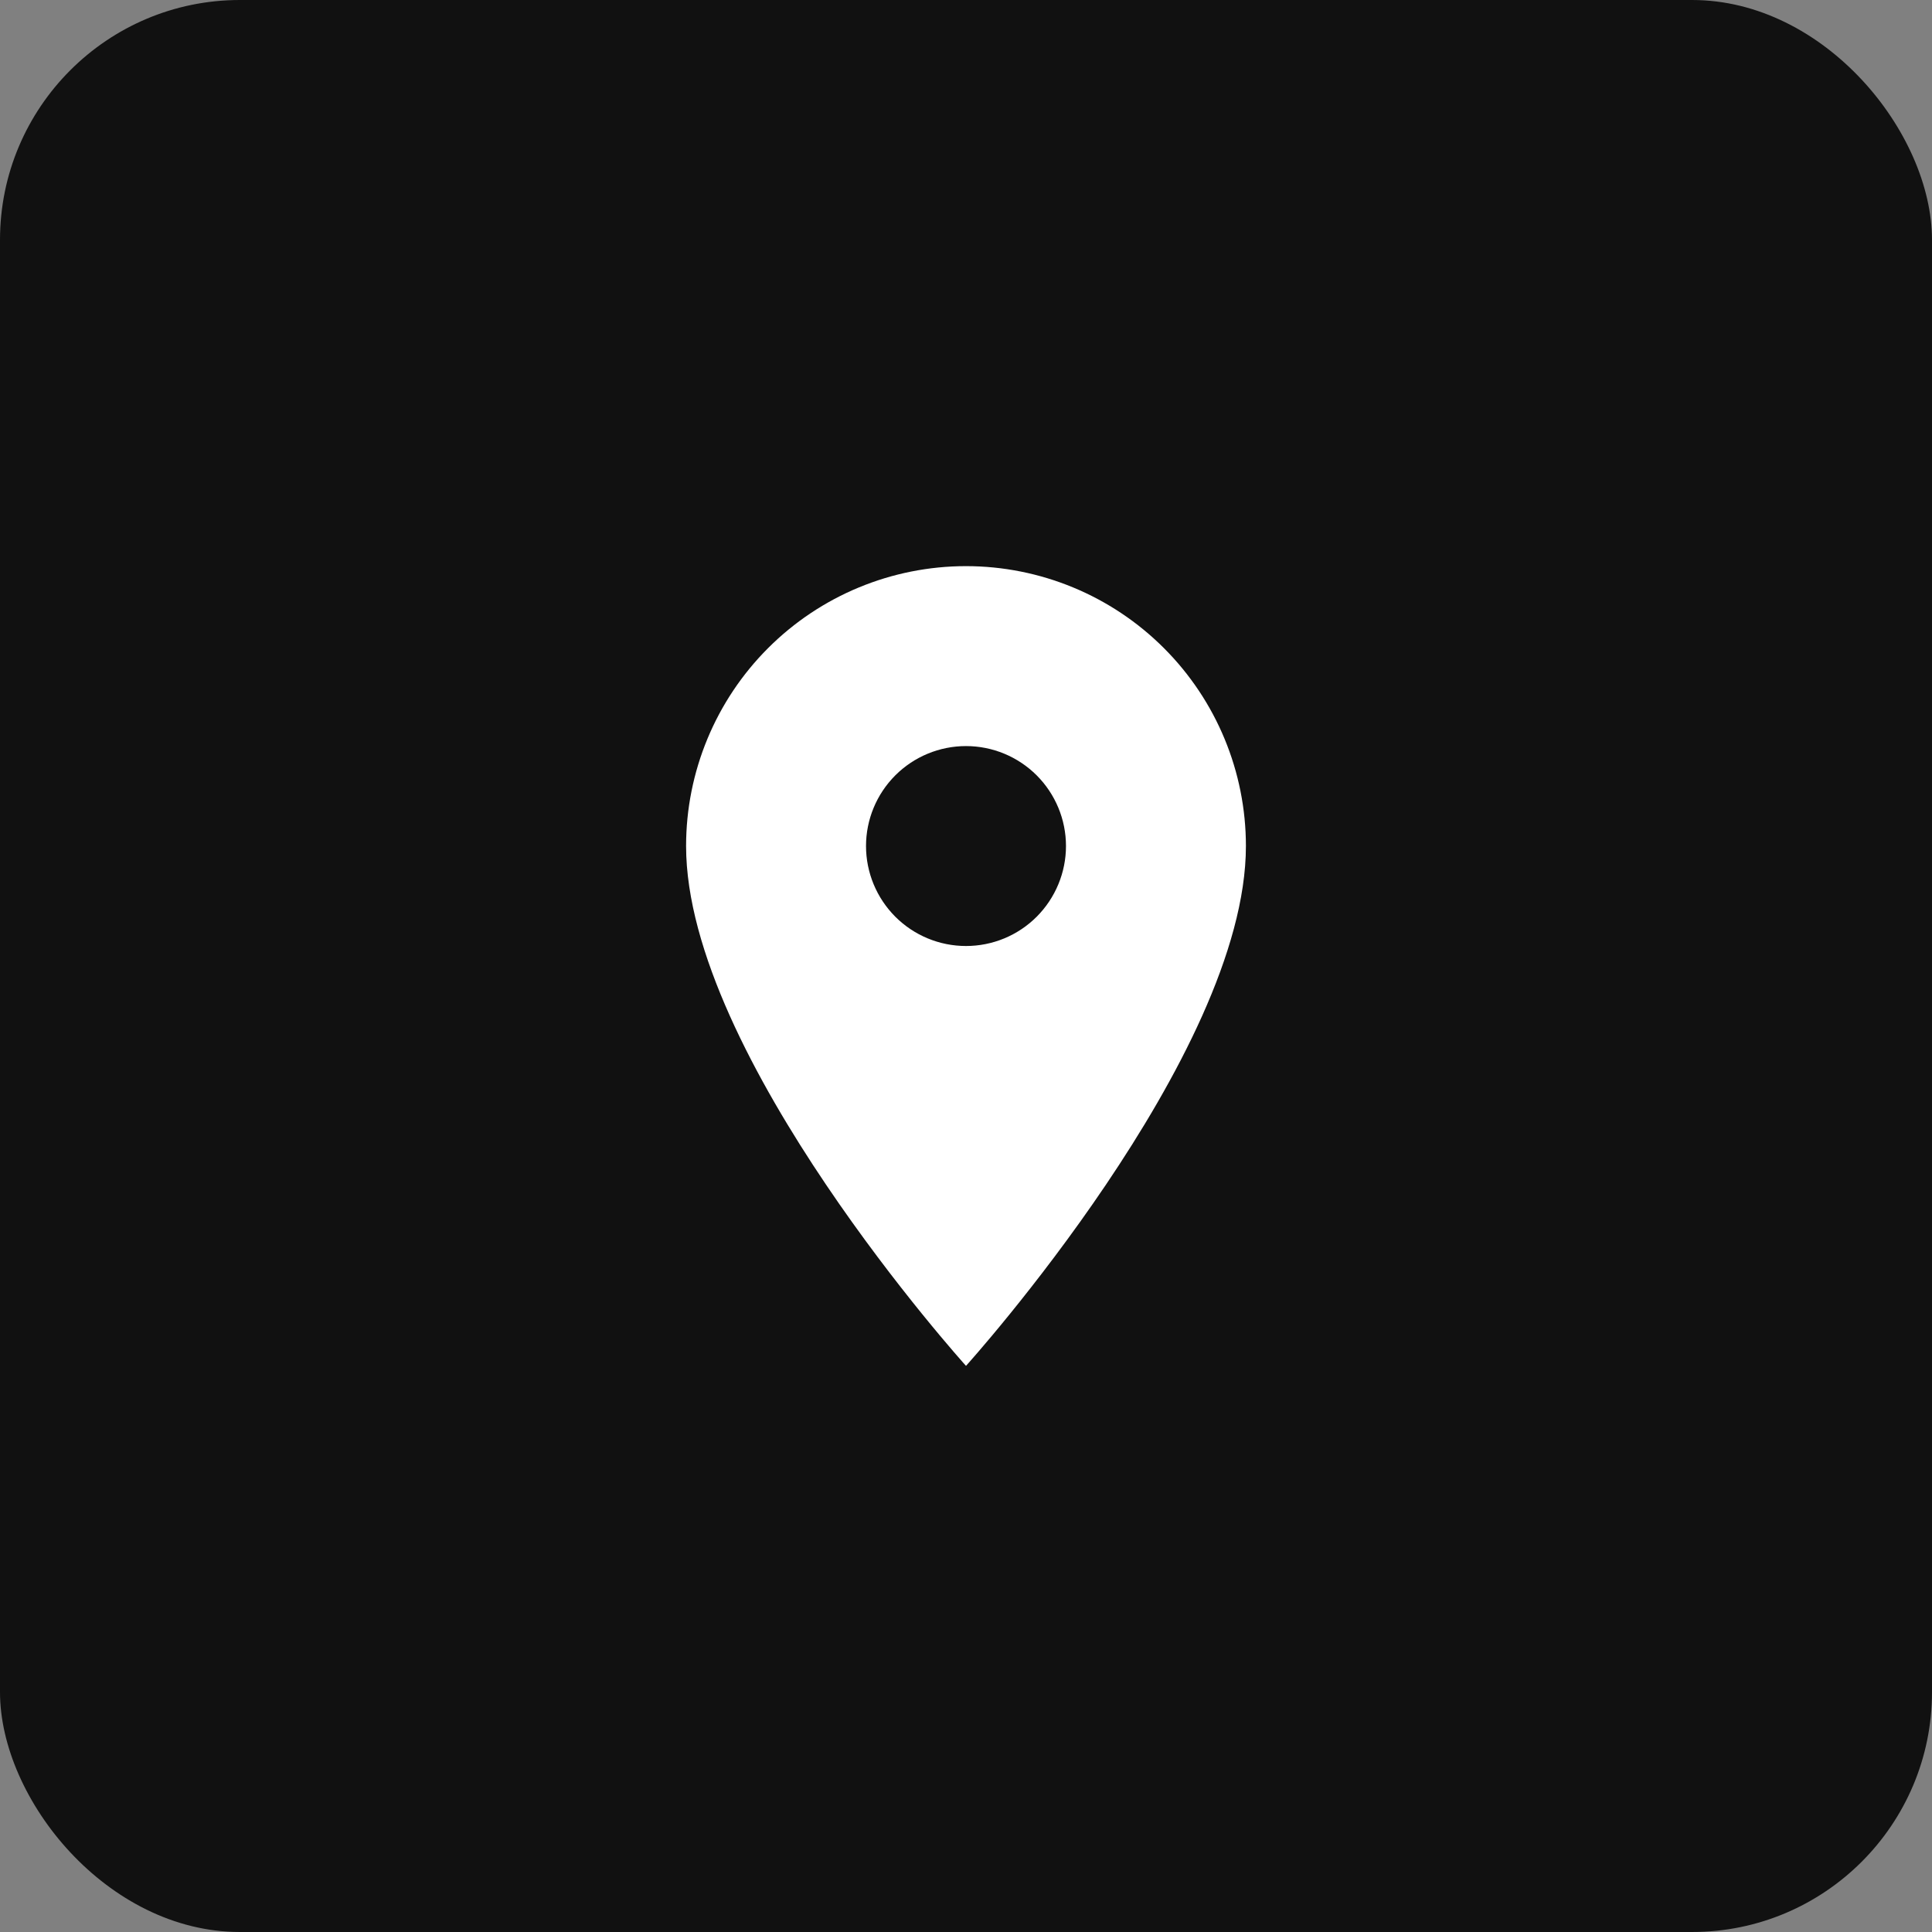 <svg width="60" height="60" viewBox="0 0 60 60" fill="none" xmlns="http://www.w3.org/2000/svg">
<rect x="0" y="0" width="60" height="60" fill="#808080" stroke="none"/>
<rect width="60" height="60" rx="7.451" fill="#111111"/>
<path d="M30 29.379C29.177 29.379 28.387 29.052 27.805 28.47C27.223 27.887 26.895 27.098 26.895 26.274C26.895 25.451 27.223 24.661 27.805 24.079C28.387 23.497 29.177 23.17 30 23.17C30.823 23.17 31.613 23.497 32.195 24.079C32.777 24.661 33.105 25.451 33.105 26.274C33.105 26.682 33.024 27.086 32.868 27.462C32.712 27.839 32.483 28.181 32.195 28.47C31.907 28.758 31.565 28.987 31.188 29.143C30.811 29.299 30.408 29.379 30 29.379ZM30 17.582C27.695 17.582 25.483 18.497 23.853 20.128C22.223 21.758 21.307 23.969 21.307 26.274C21.307 32.794 30 42.418 30 42.418C30 42.418 38.693 32.794 38.693 26.274C38.693 23.969 37.777 21.758 36.147 20.128C34.517 18.497 32.305 17.582 30 17.582Z" fill="white"/>
</svg>
